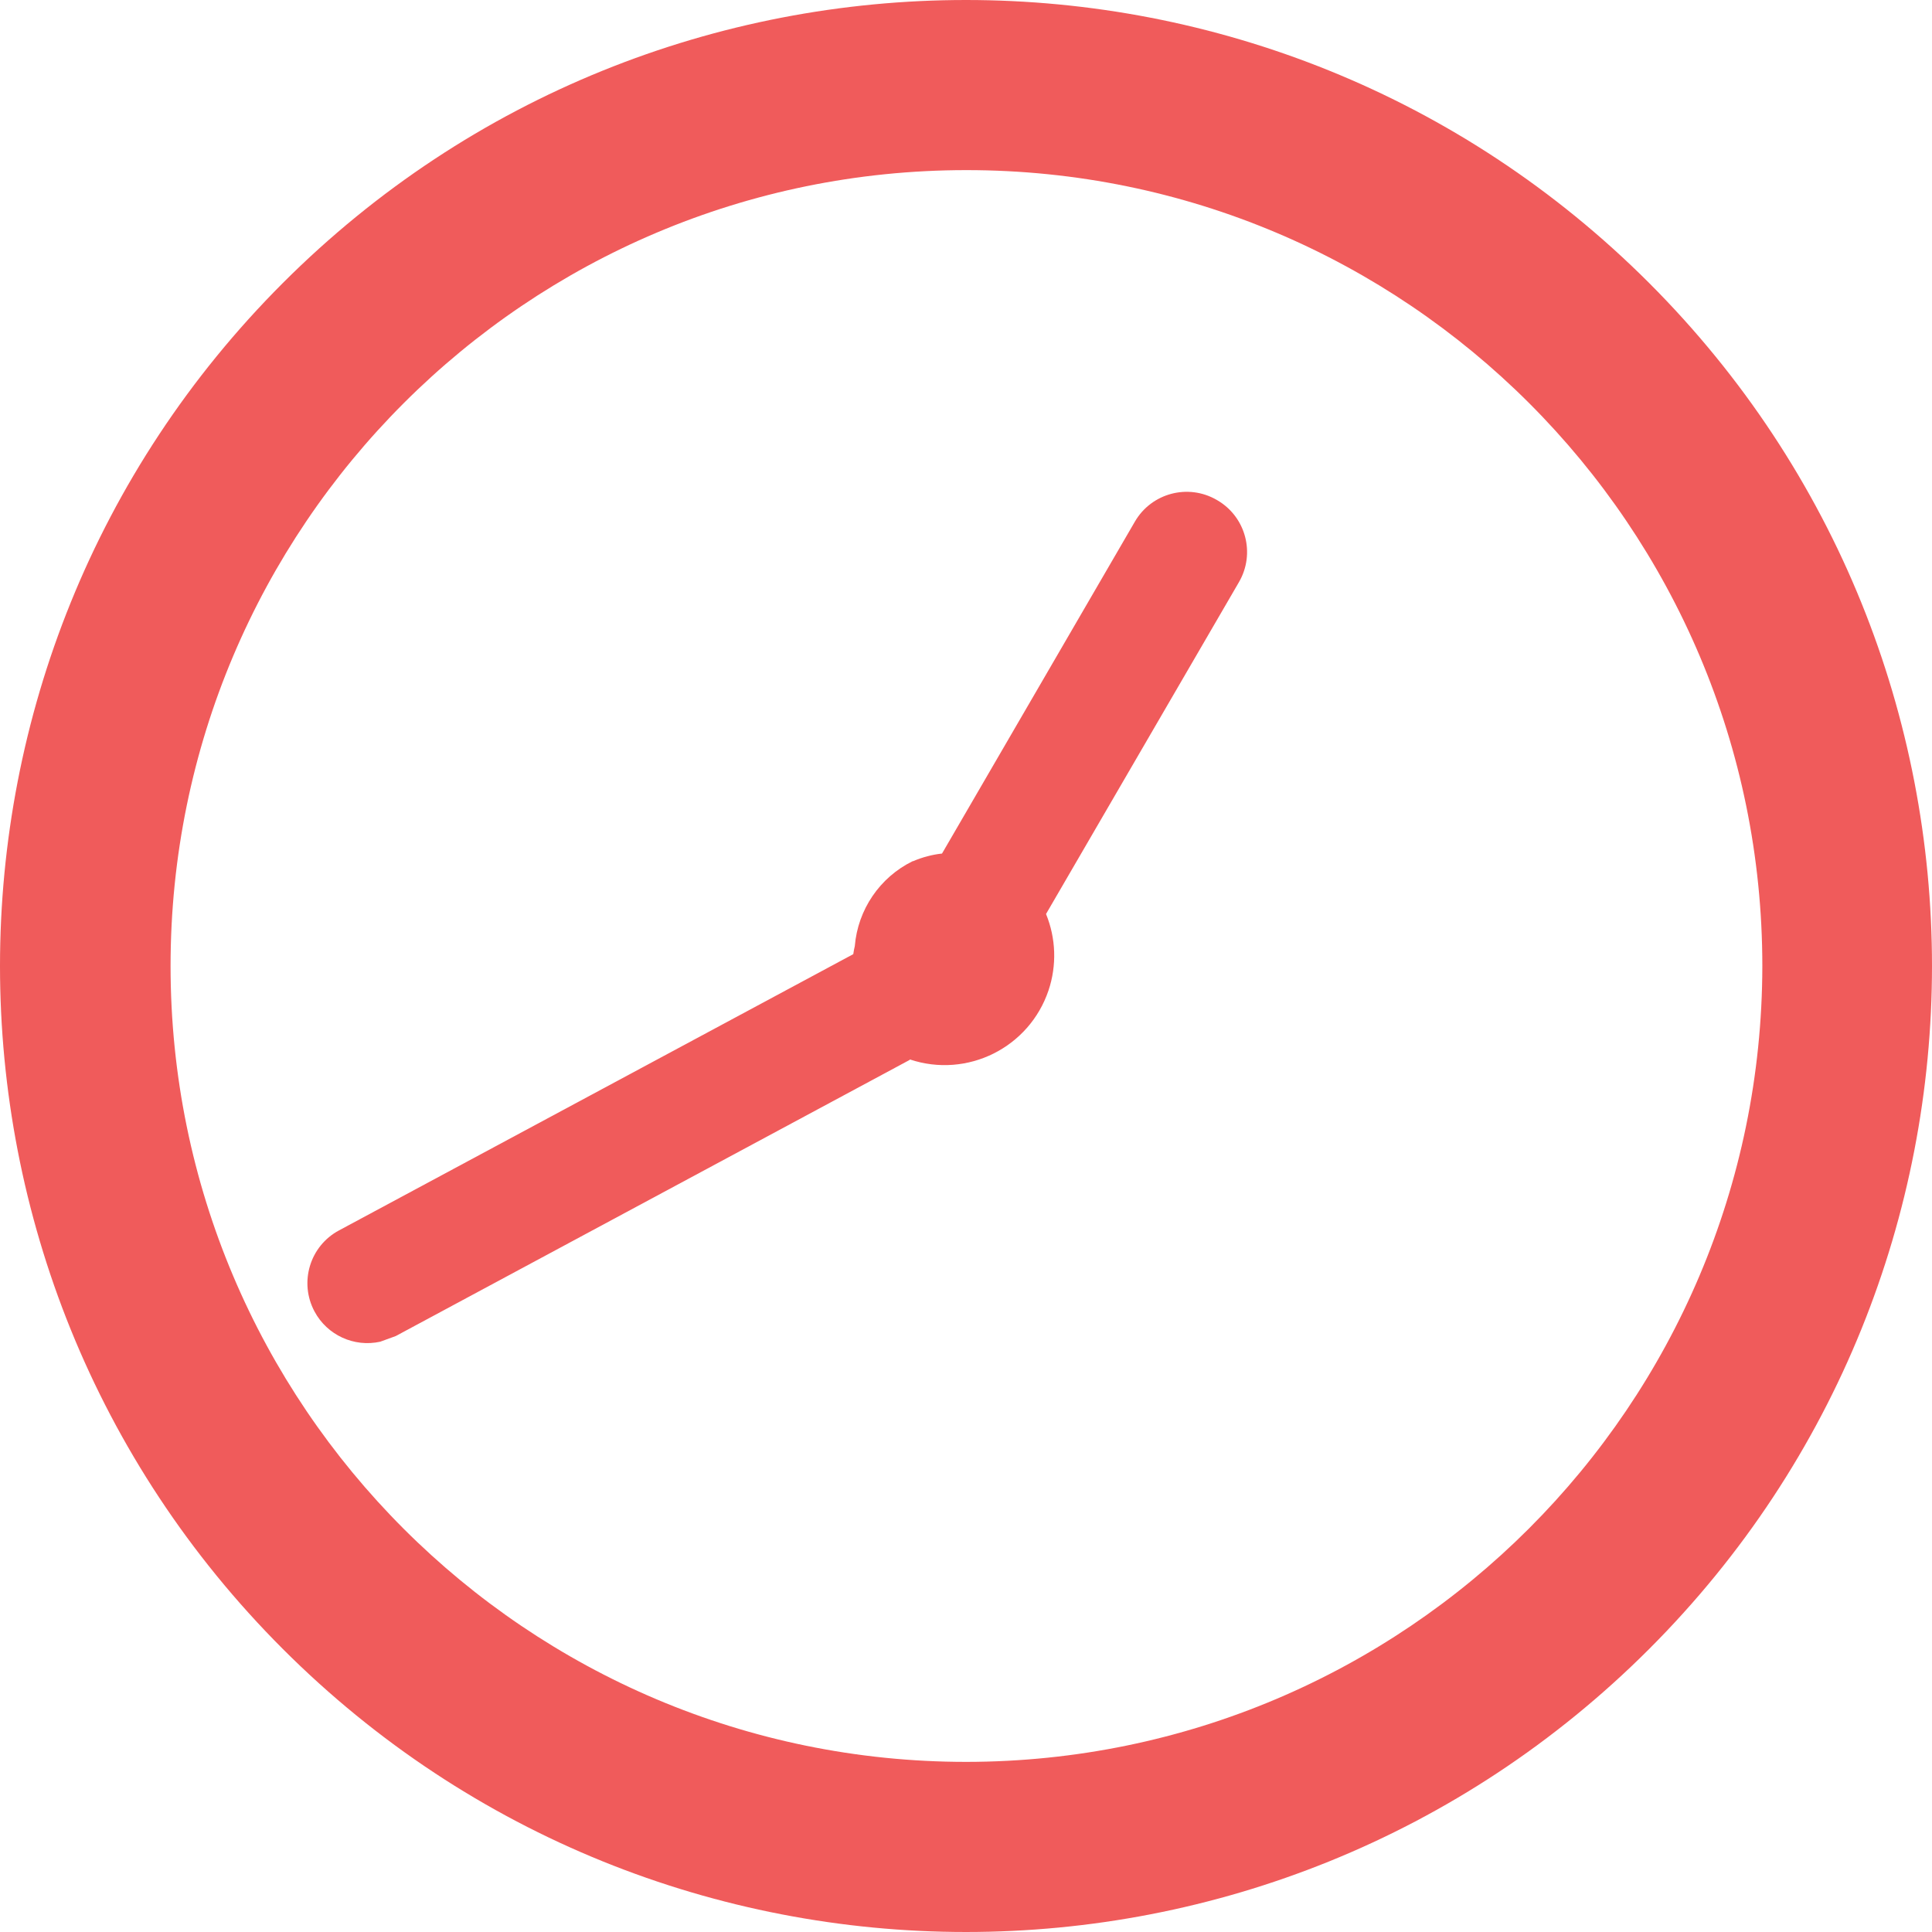 <?xml version="1.0" encoding="UTF-8"?>
<svg id="_レイヤー_1" data-name="レイヤー 1" xmlns="http://www.w3.org/2000/svg" xmlns:xlink="http://www.w3.org/1999/xlink" version="1.1" viewBox="0 0 21.51 21.51">
  <defs>
    <clipPath id="clippath">
      <rect width="21.51" height="21.51" fill="none" stroke-width="0"/>
    </clipPath>
  </defs>
  <g clip-path="url(#clippath)">
    <g id="_グループ_13" data-name="グループ 13">
      <path id="_パス_61" data-name="パス 61" d="M18.36,3.15C14.16-1.05,7.35-1.05,3.15,3.15s-4.2,11.01,0,15.21c4.2,4.2,11.01,4.2,15.21,0,4.2-4.2,4.2-11.01,0-15.21M10.76,19.616c-4.894,0-8.861-3.967-8.861-8.861S5.866,1.894,10.76,1.894s8.861,3.967,8.861,8.861c-.006,4.892-3.969,8.855-8.861,8.861" fill="#f05b5b" stroke-width="0"/>
      <path id="_パス_62" data-name="パス 62" d="M13.547,5.566c-.319-.185-.727-.077-.912.242,0,0,0,0,0,0l-2.147,3.695c-.111.012-.219.041-.322.085h-.005c-.366.18-.61.539-.644.945-.007.03-.013.06-.017.09l-5.726,3.076c-.325.174-.446.579-.272.903.141.263.44.4.731.336l.173-.063,5.723-3.075v-.005c.639.214,1.33-.13,1.545-.769.093-.278.083-.579-.028-.85l2.148-3.695c.185-.319.077-.727-.242-.912,0,0,0,0,0,0" fill="#f05b5b" stroke-width="0"/>
    </g>
  </g>
</svg>